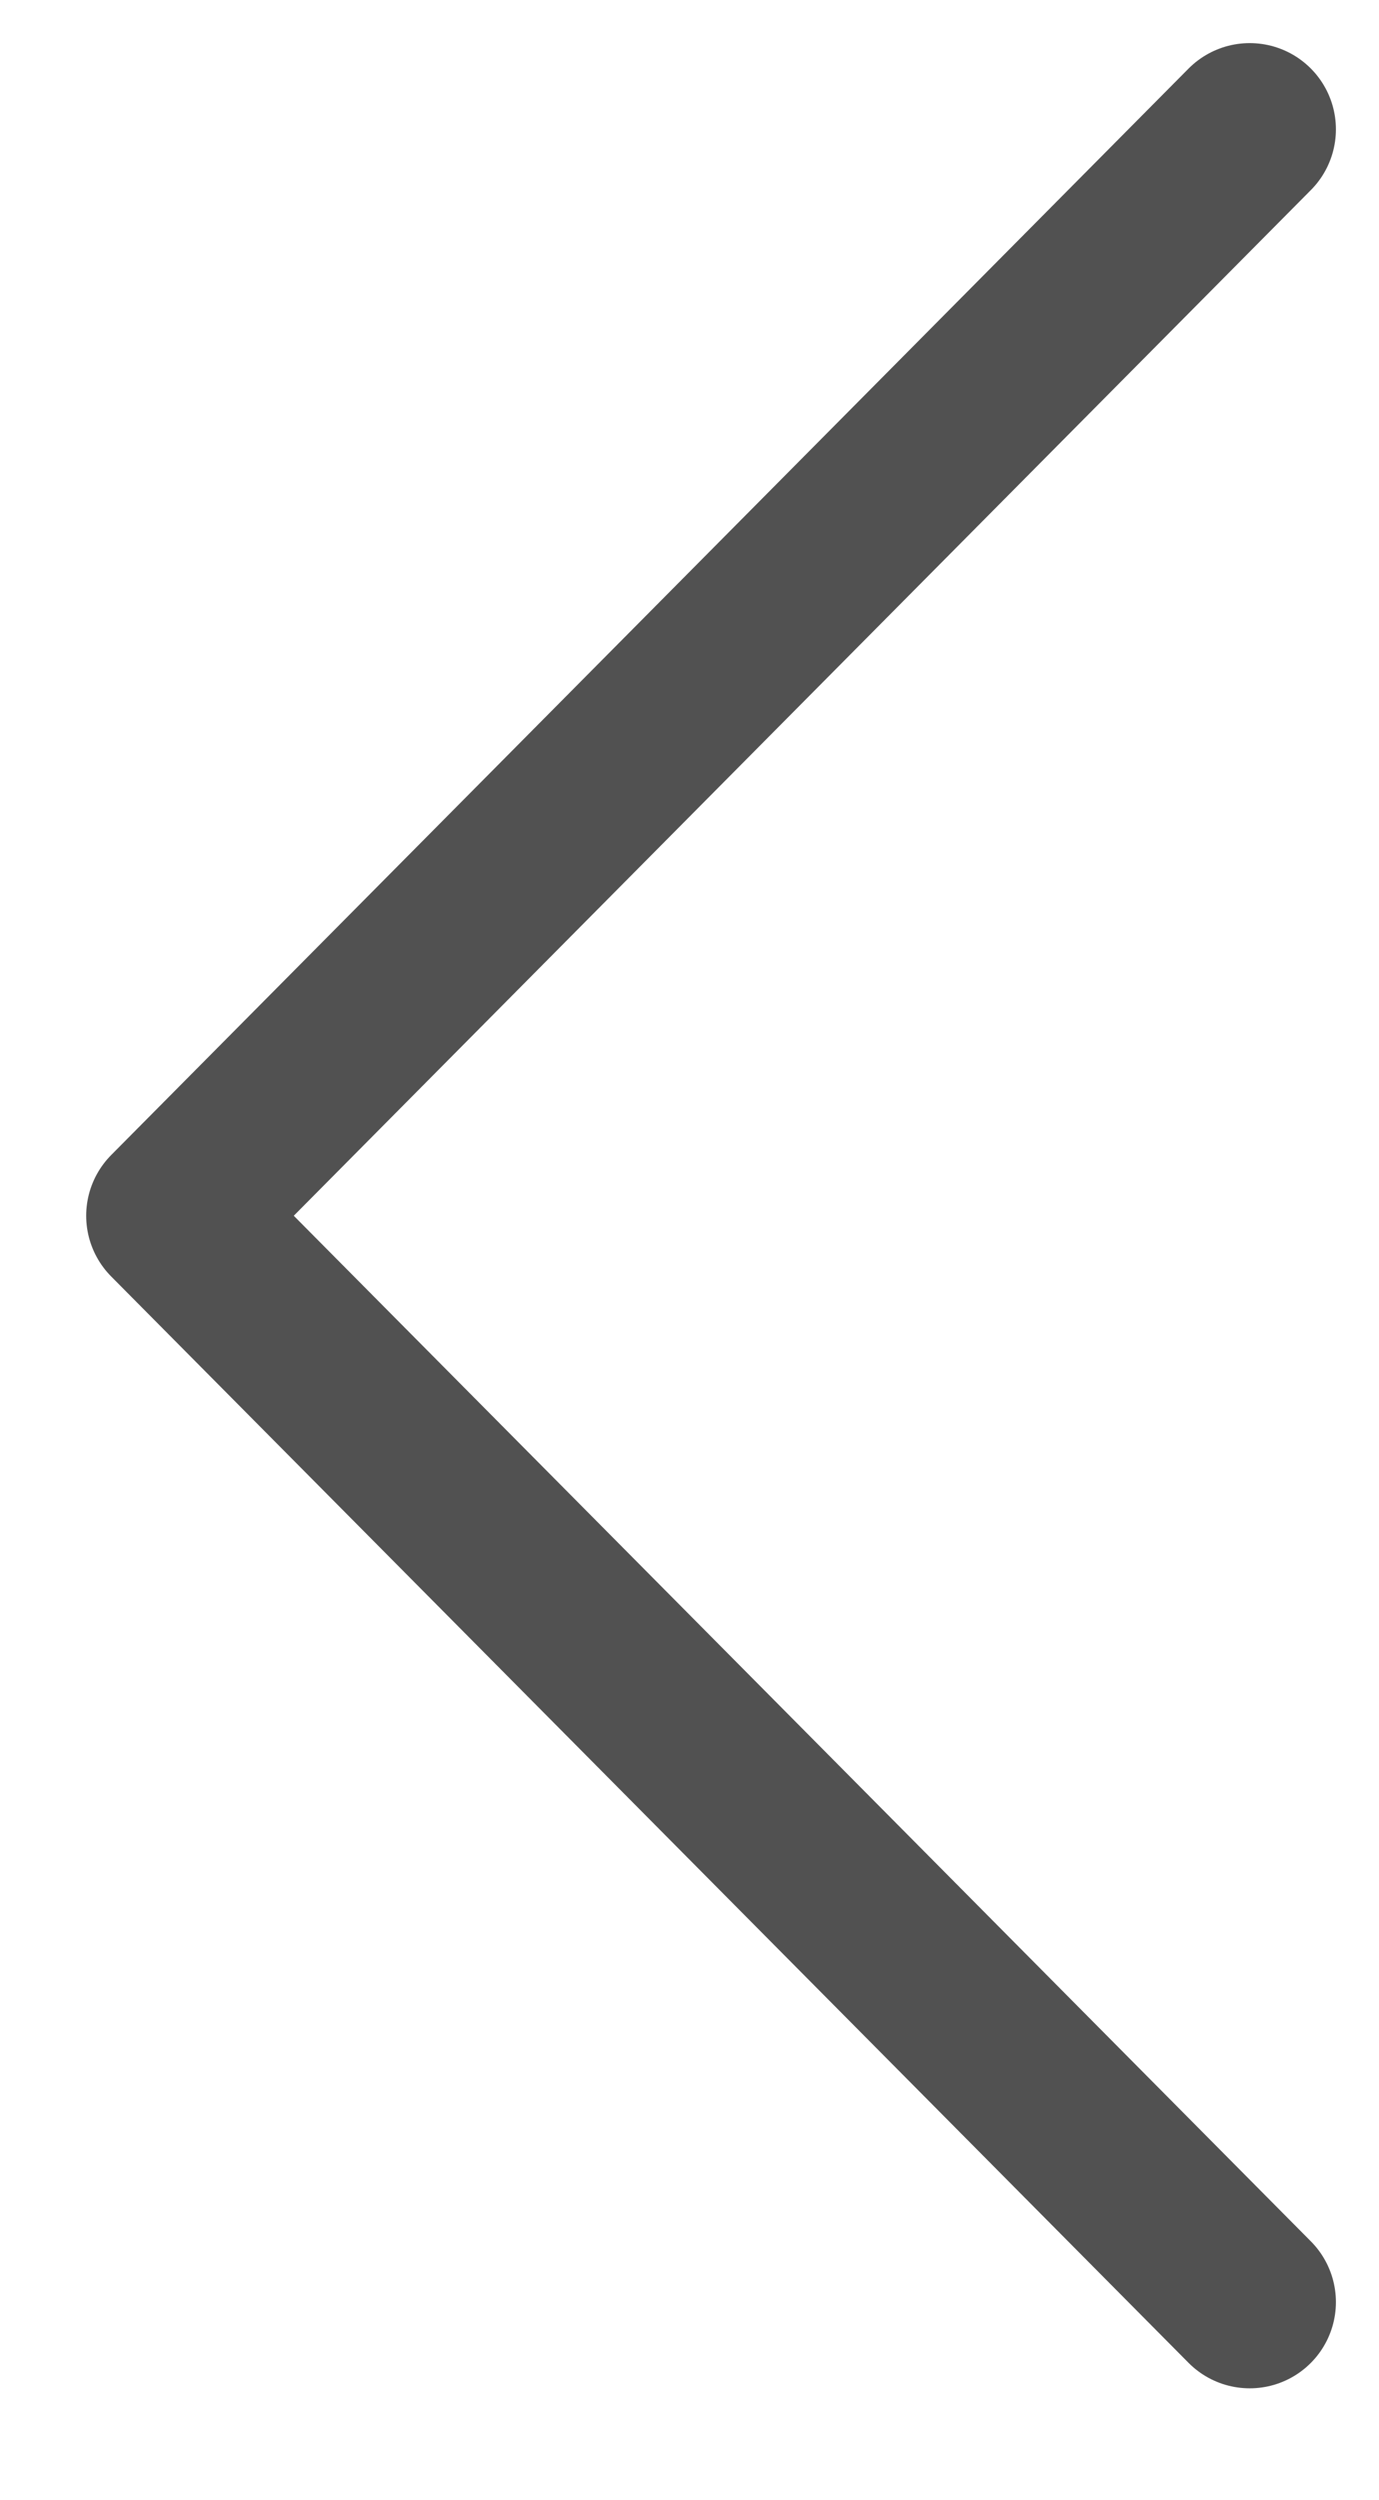 <svg width="16" height="29" viewBox="0 0 16 29" fill="none" xmlns="http://www.w3.org/2000/svg">
<g clip-path="url(#clip0_867_1101)">
<path d="M14.5 1.5L2 14.102L14.5 26.703" stroke="#515151" stroke-width="2" stroke-linecap="round" stroke-linejoin="round"/>
</g>
<defs>
<clipPath id="clip0_867_1101">
<rect width="28" height="15" fill="white" transform="translate(15.5 0.5) rotate(90)"/>
</clipPath>
</defs>
</svg>
